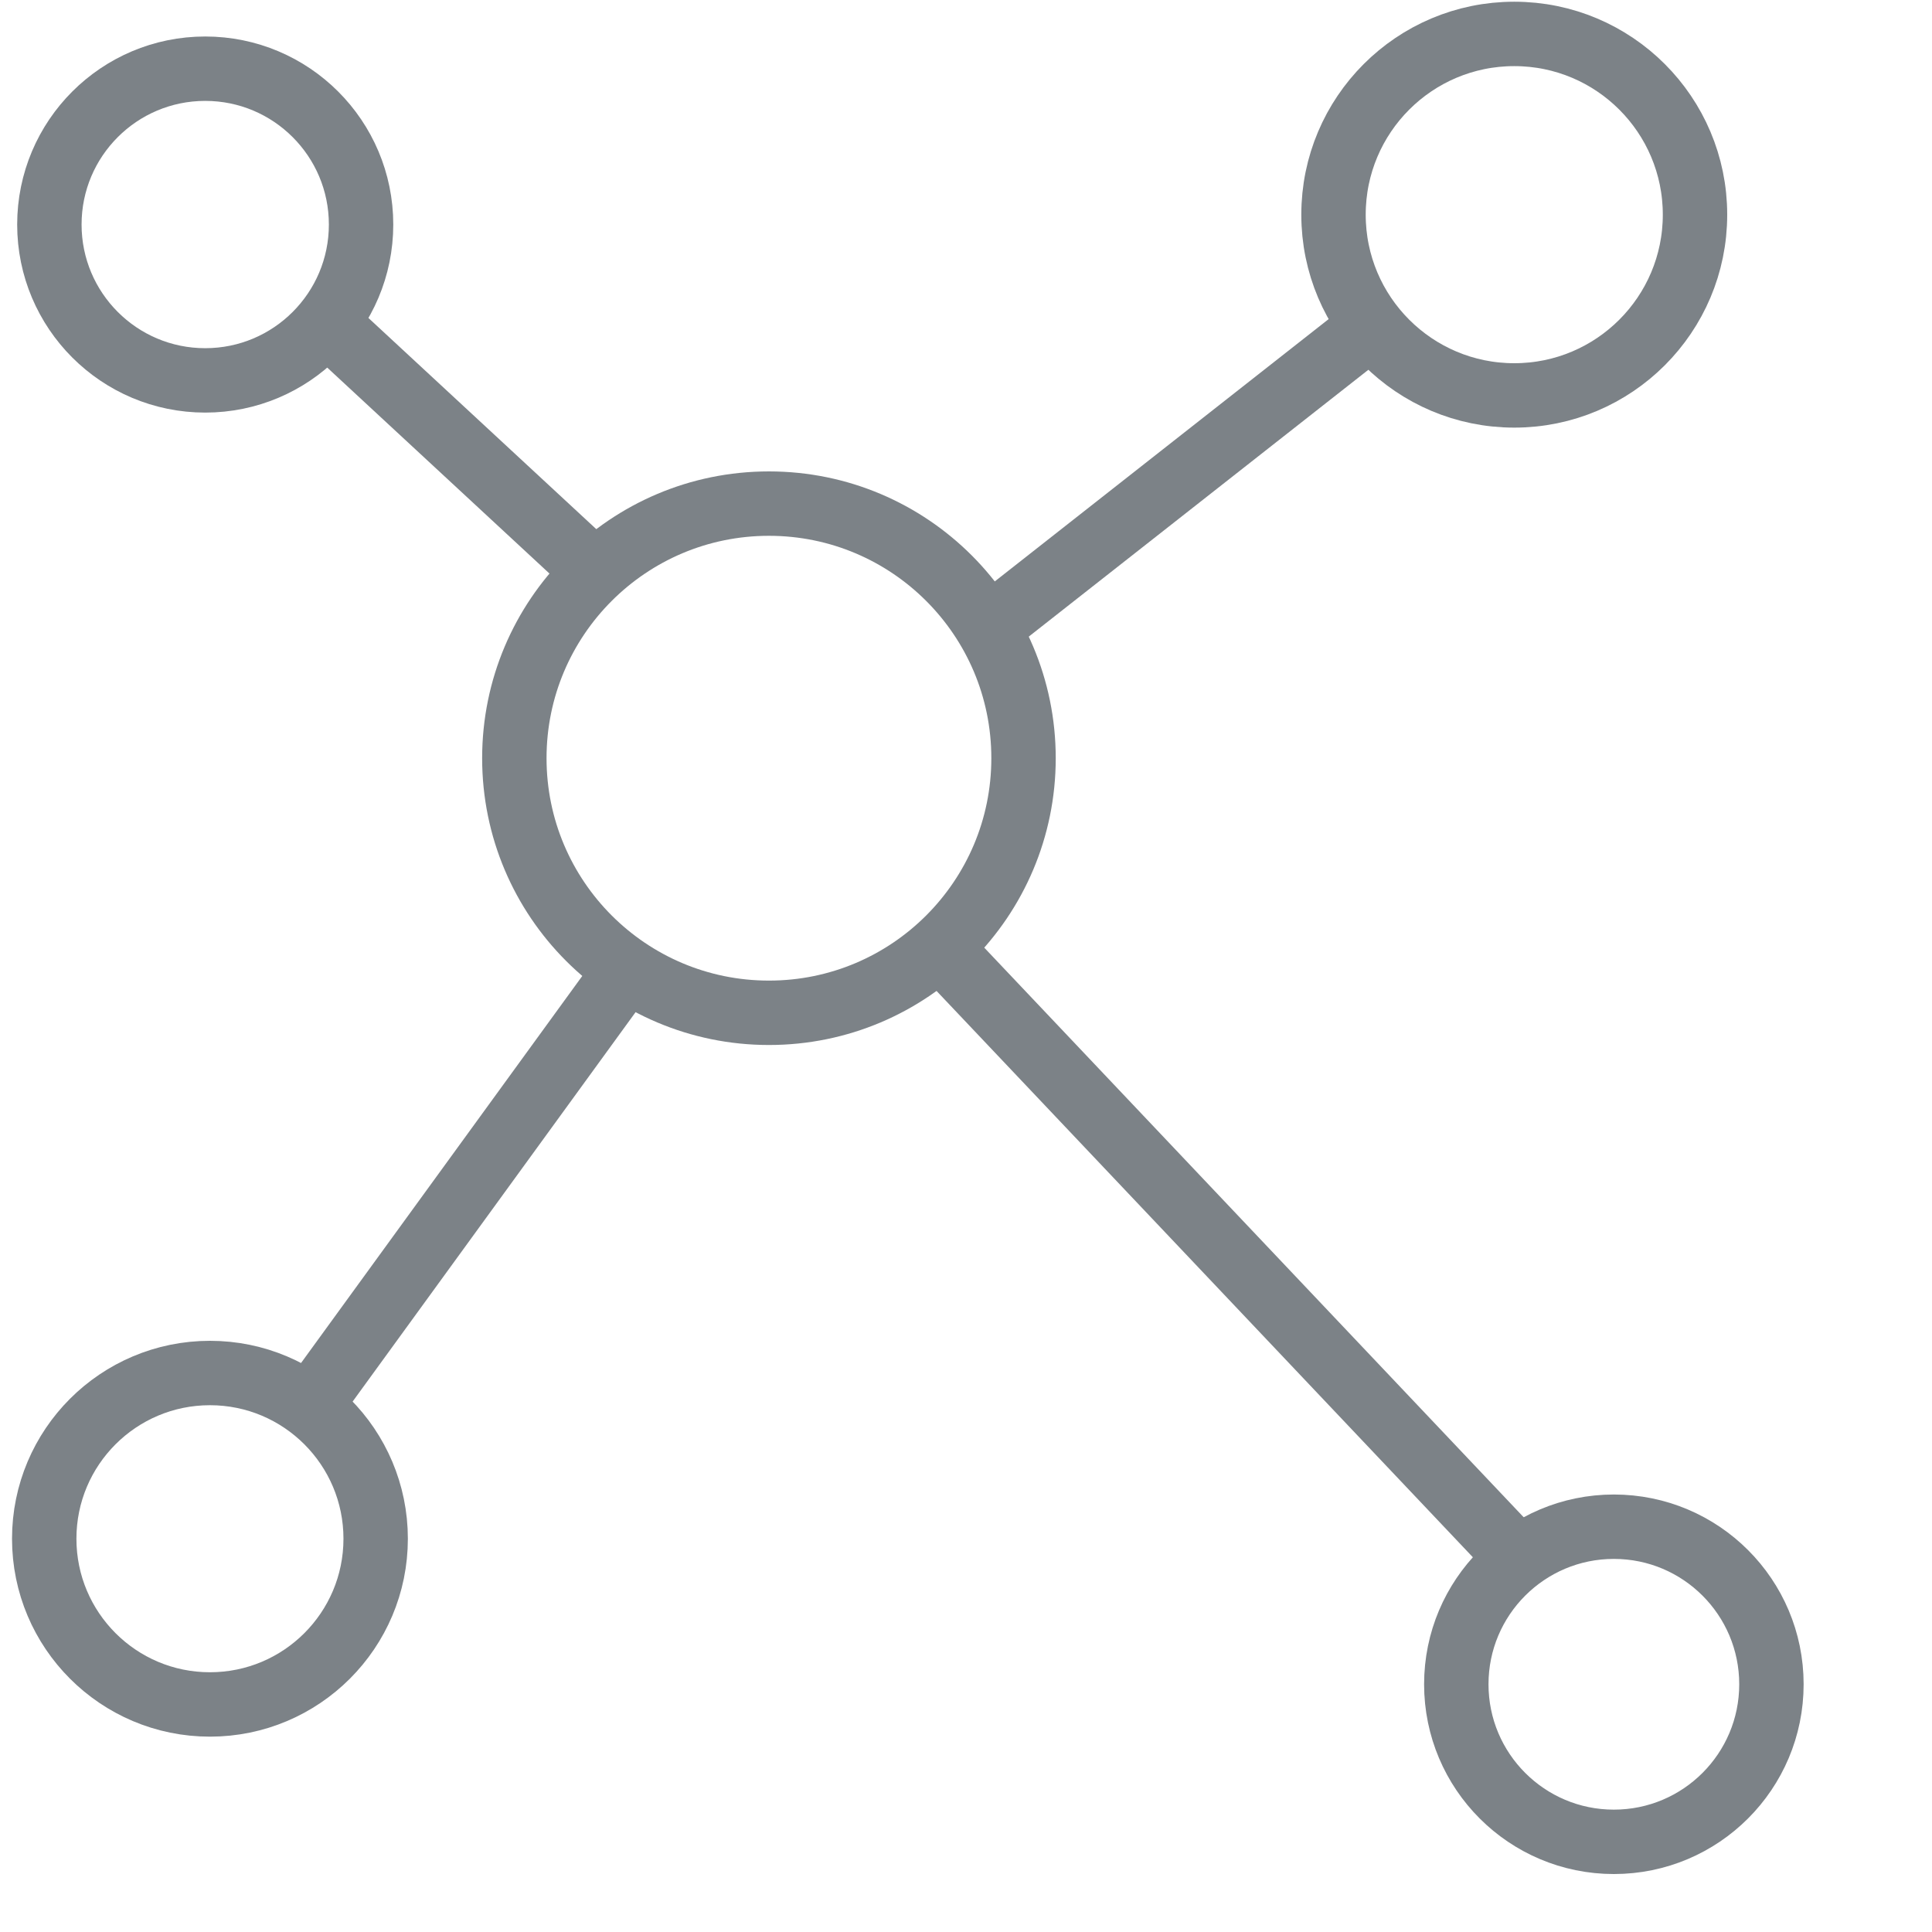 <svg xmlns="http://www.w3.org/2000/svg" viewBox="0 0 45 45"><defs><style>.a{fill:none;stroke:#7c8287;stroke-linejoin:round;stroke-width:1.5px;}</style></defs><title>FEATURES</title><circle class="a" cx="4.78" cy="5.23" r="3.63"/><circle class="a" cx="17.91" cy="17.66" r="5.93"/><circle class="a" cx="35.27" cy="5" r="4.21"/><circle class="a" cx="37.59" cy="39.23" r="3.67"/><circle class="a" cx="4.89" cy="35.84" r="3.86"/><line class="a" x1="7.59" y1="7.51" x2="13.87" y2="13.33"/><line class="a" x1="7.21" y1="32.75" x2="14.6" y2="22.58"/><line class="a" x1="23" y1="14.63" x2="31.96" y2="7.59"/><line class="a" x1="21.88" y1="22.06" x2="35.47" y2="36.41"/></svg>